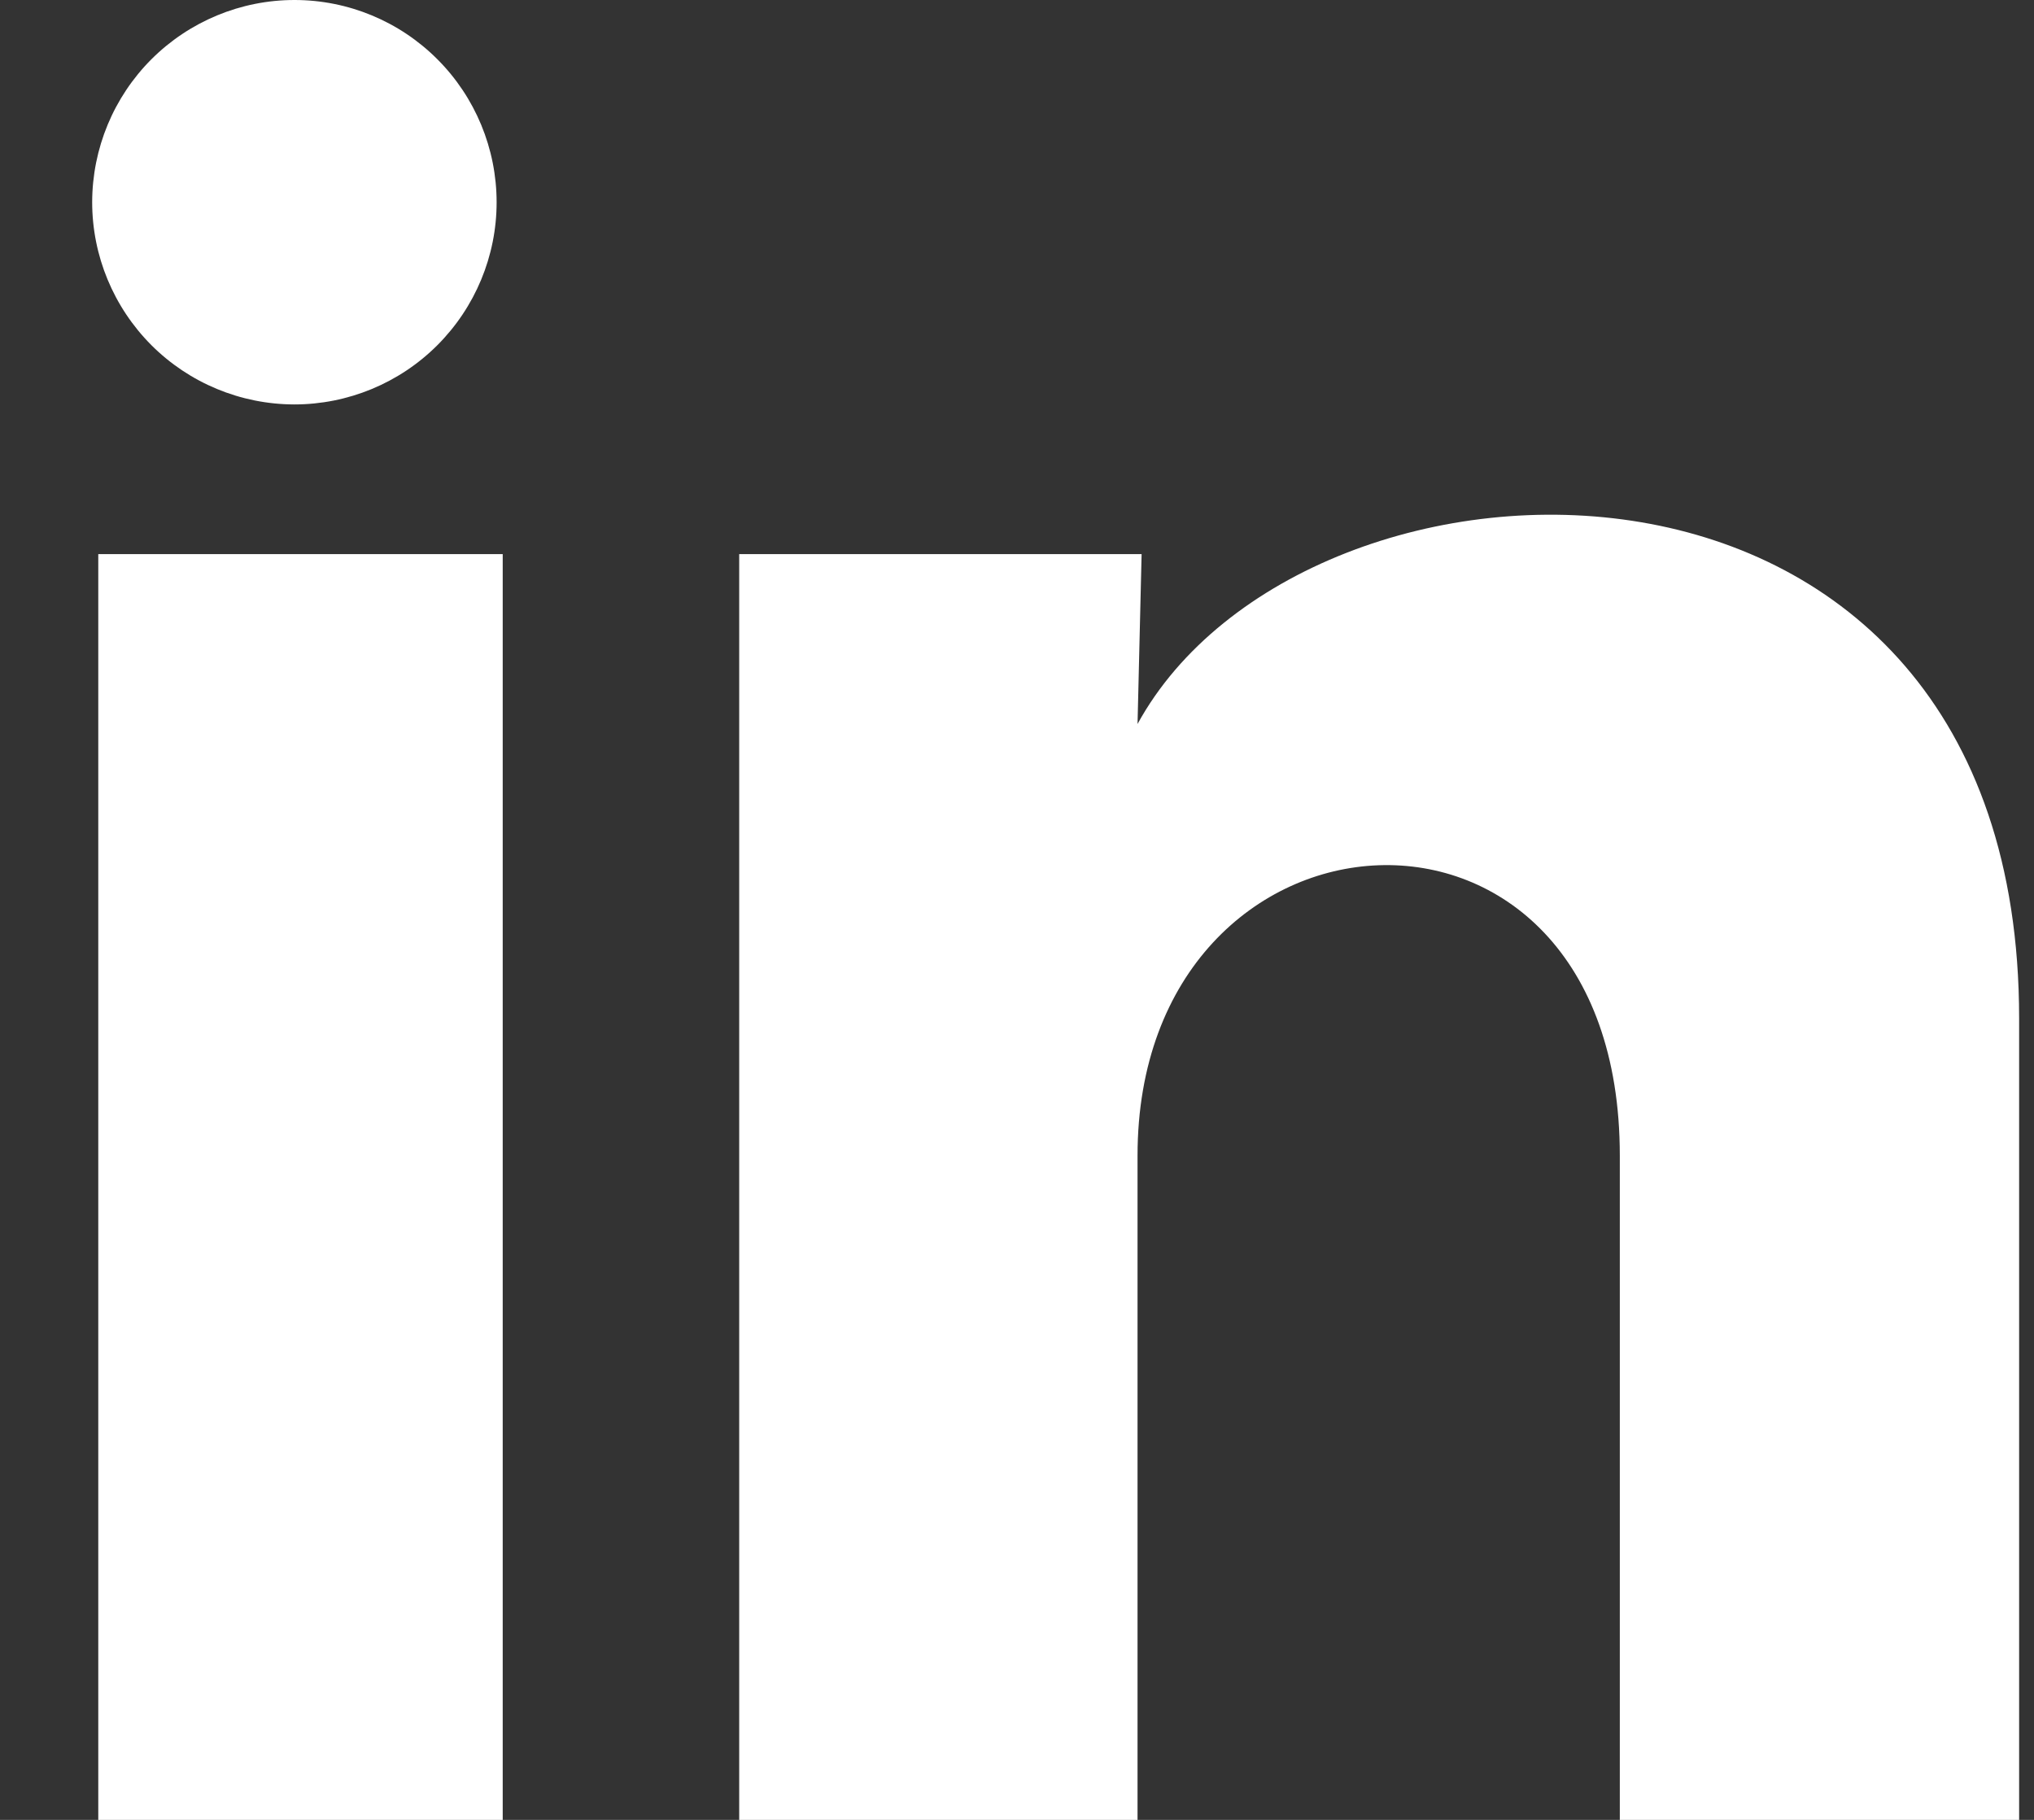<svg width="19" height="17" viewBox="0 0 19 17" fill="none" xmlns="http://www.w3.org/2000/svg">
<rect x="0" y="0" width="19" height="17" fill="#333333" stroke="none"/>
<g clip-path="url(#clip0_497_7523)">
<path d="M4.639 1.89C4.639 2.391 4.439 2.871 4.085 3.225C3.731 3.579 3.25 3.778 2.749 3.778C2.248 3.777 1.768 3.578 1.414 3.224C1.06 2.869 0.861 2.389 0.861 1.888C0.862 1.387 1.061 0.907 1.415 0.553C1.77 0.199 2.25 -0 2.751 2.36438e-07C3.252 0 3.732 0.199 4.086 0.554C4.44 0.908 4.639 1.389 4.639 1.89ZM4.696 5.176H0.918V17H4.696V5.176ZM10.664 5.176H6.905V17H10.626V10.795C10.626 7.339 15.131 7.018 15.131 10.795V17H18.861V9.511C18.861 3.684 12.194 3.901 10.626 6.763L10.664 5.176Z" fill="white"/>
</g>
<defs>
<clipPath id="clip0_497_7523">
<rect width="18" height="17" fill="white" transform="translate(0.861)"/>
</clipPath>
</defs>
</svg>
